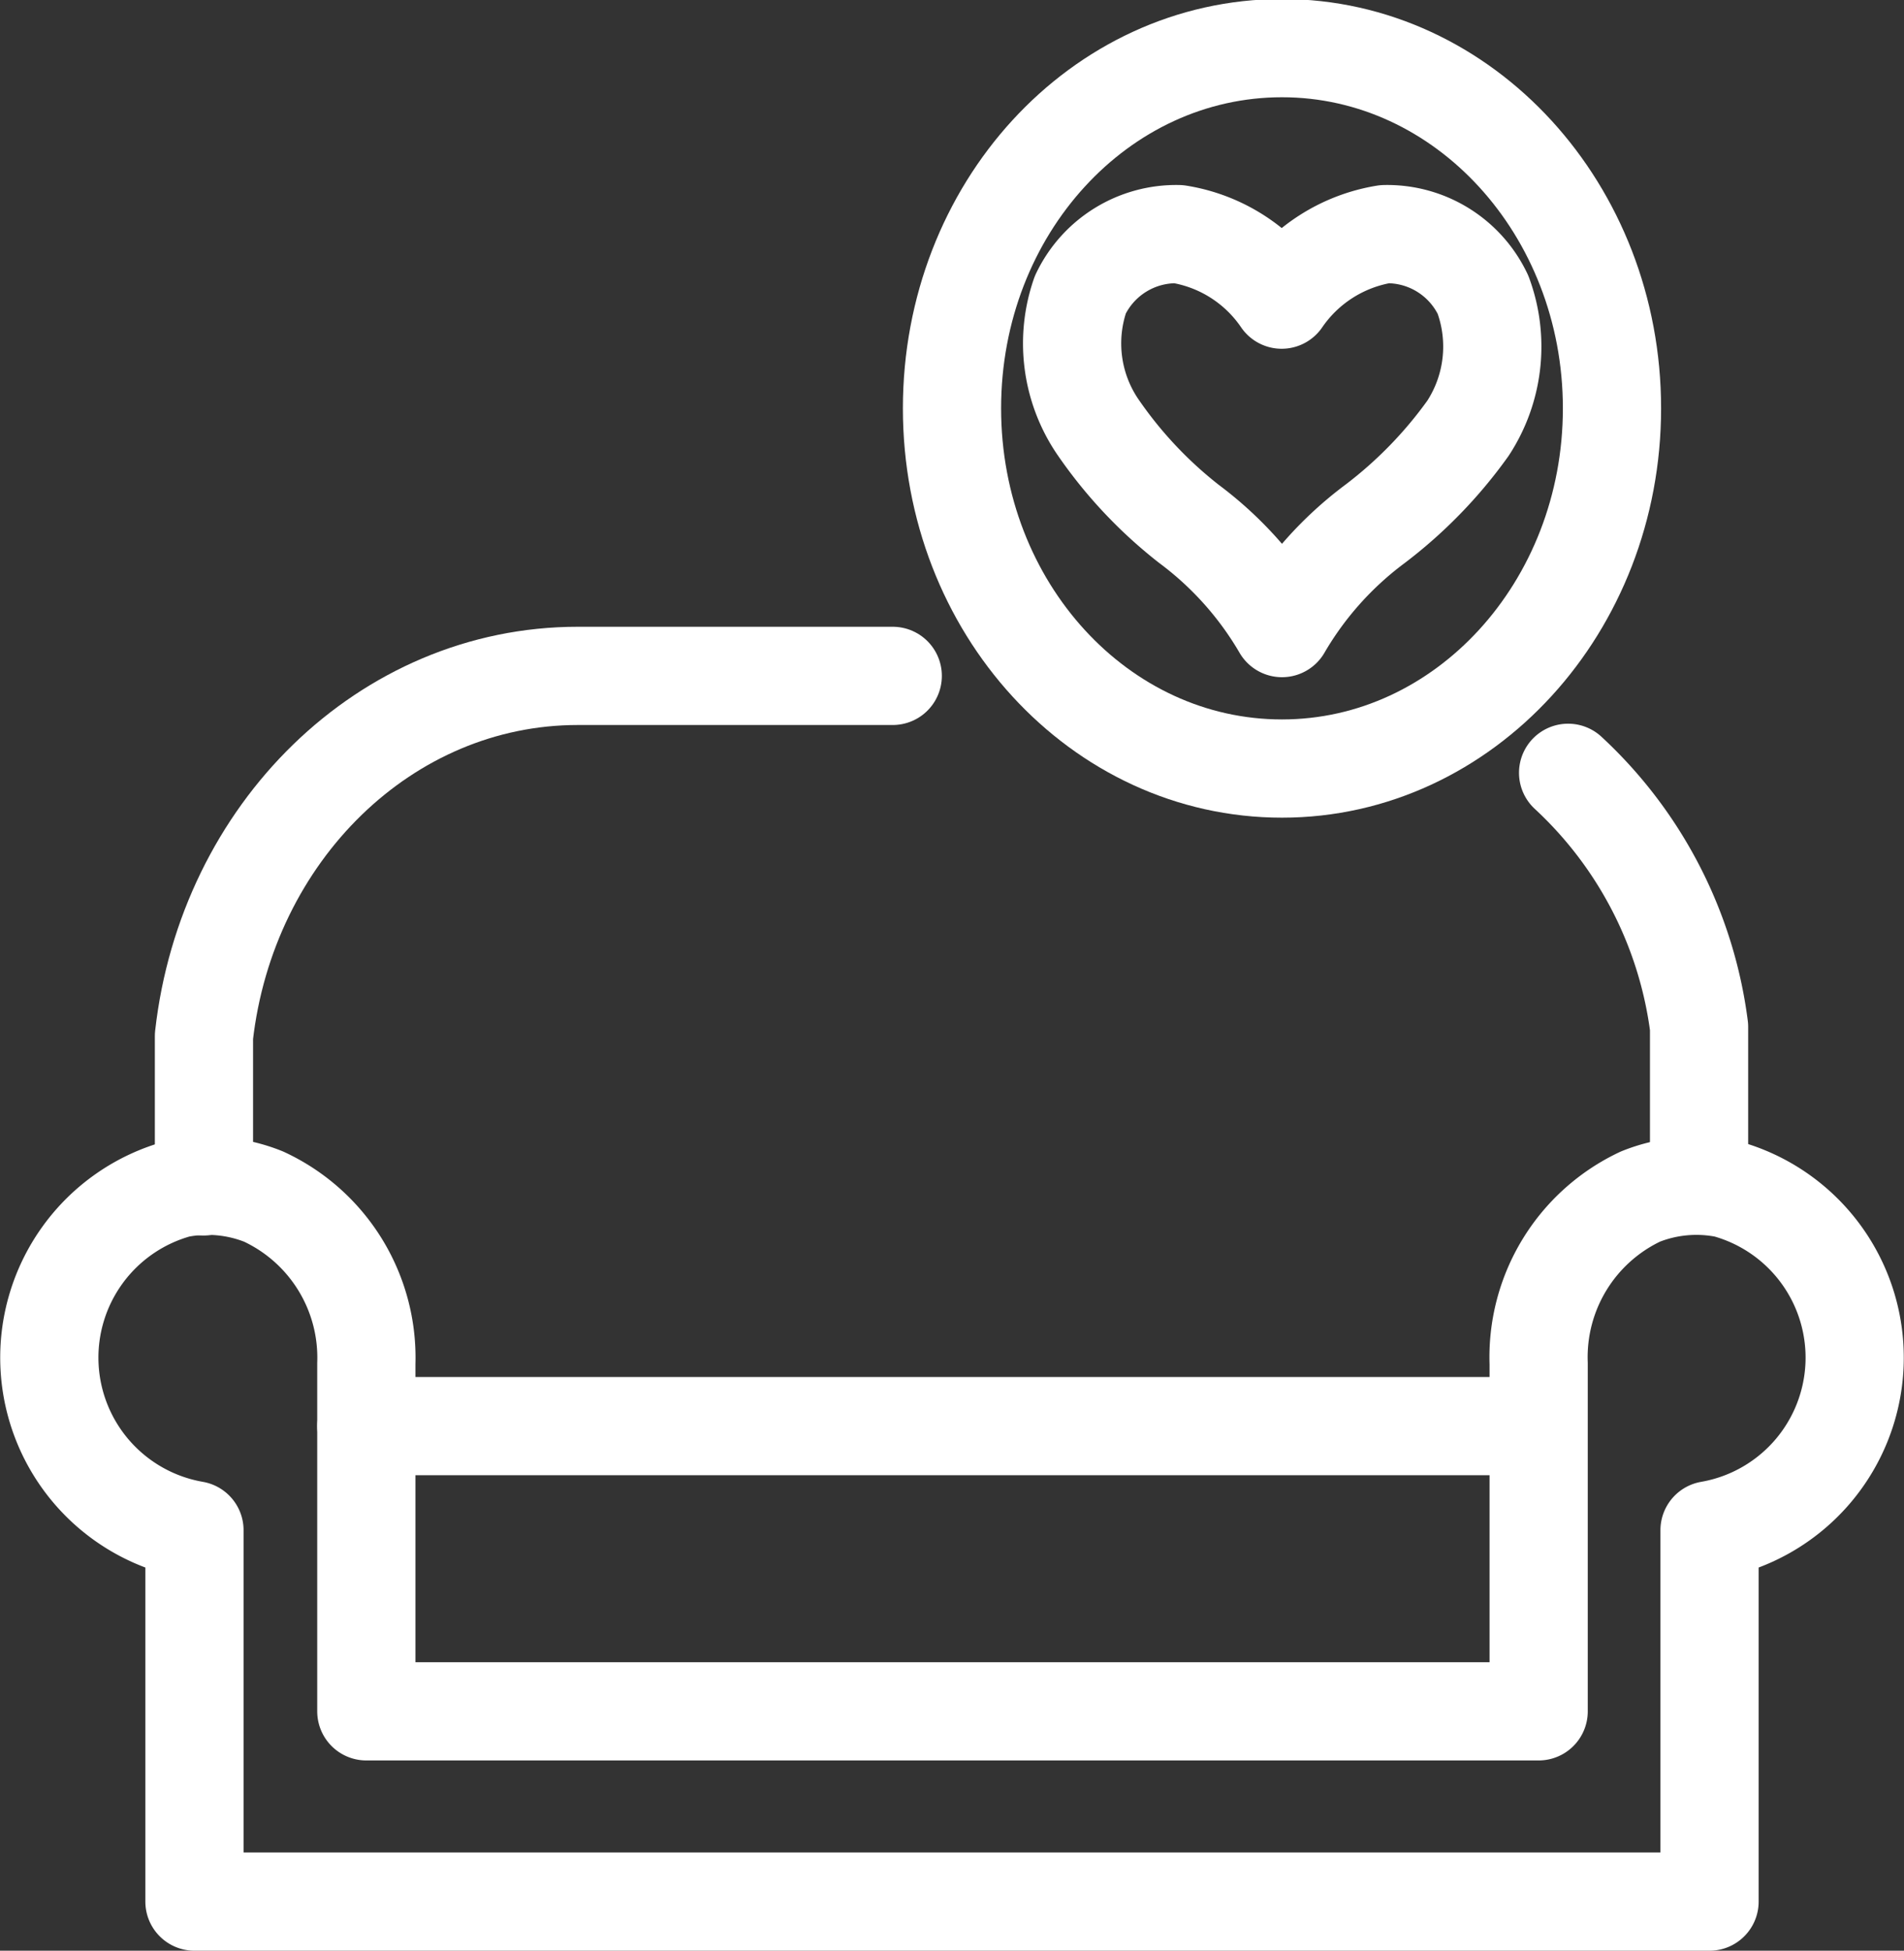 <svg xmlns="http://www.w3.org/2000/svg" viewBox="0 0 58.16 59.57"><rect x="0" y="0" width="58.16" height="59.57" fill="#333333" stroke="none"/><defs><style>.cls-1{fill:none;stroke:#fff;stroke-linecap:round;stroke-linejoin:round;stroke-width:3px;}</style></defs><g id="Livello_2" data-name="Livello 2"><g id="Livello_1-2" data-name="Livello 1"><g id="area_relax" data-name="area relax"><path class="cls-1" d="M27.27,20.64H17.65c-5.87,0-10.72,4.79-11.42,11v4.59"/><path class="cls-1" d="M51.9,36.21V31.36a12.79,12.79,0,0,0-4-7.76"/><path class="cls-1" d="M52.22,58.07V46.73a5.35,5.35,0,0,0,.5-10.43,4.6,4.6,0,0,0-2.61.24A5.42,5.42,0,0,0,47,41.64V52.26H11.19V41.64a5.42,5.42,0,0,0-3.14-5.1,4.6,4.6,0,0,0-2.61-.24,5.35,5.35,0,0,0,.5,10.43V58.07Z"/><line class="cls-1" x1="11.19" y1="43.55" x2="46.97" y2="43.55"/><path class="cls-1" d="M39.16,19.18A10.64,10.64,0,0,0,36.32,16a13.31,13.31,0,0,1-2.81-3A4.53,4.53,0,0,1,33,9a3.24,3.24,0,0,1,3-1.85,4.71,4.71,0,0,1,3.15,2,4.74,4.74,0,0,1,3.15-2,3.24,3.24,0,0,1,3,1.85,4.56,4.56,0,0,1-.46,4.08A13.59,13.59,0,0,1,42,16,10.64,10.64,0,0,0,39.16,19.18Z"/><path class="cls-1" d="M49.24,12.47c0,6.06-4.51,11-10.08,11s-10.08-4.91-10.08-11,4.51-11,10.08-11S49.24,6.41,49.24,12.47Z"/></g></g></g></svg>